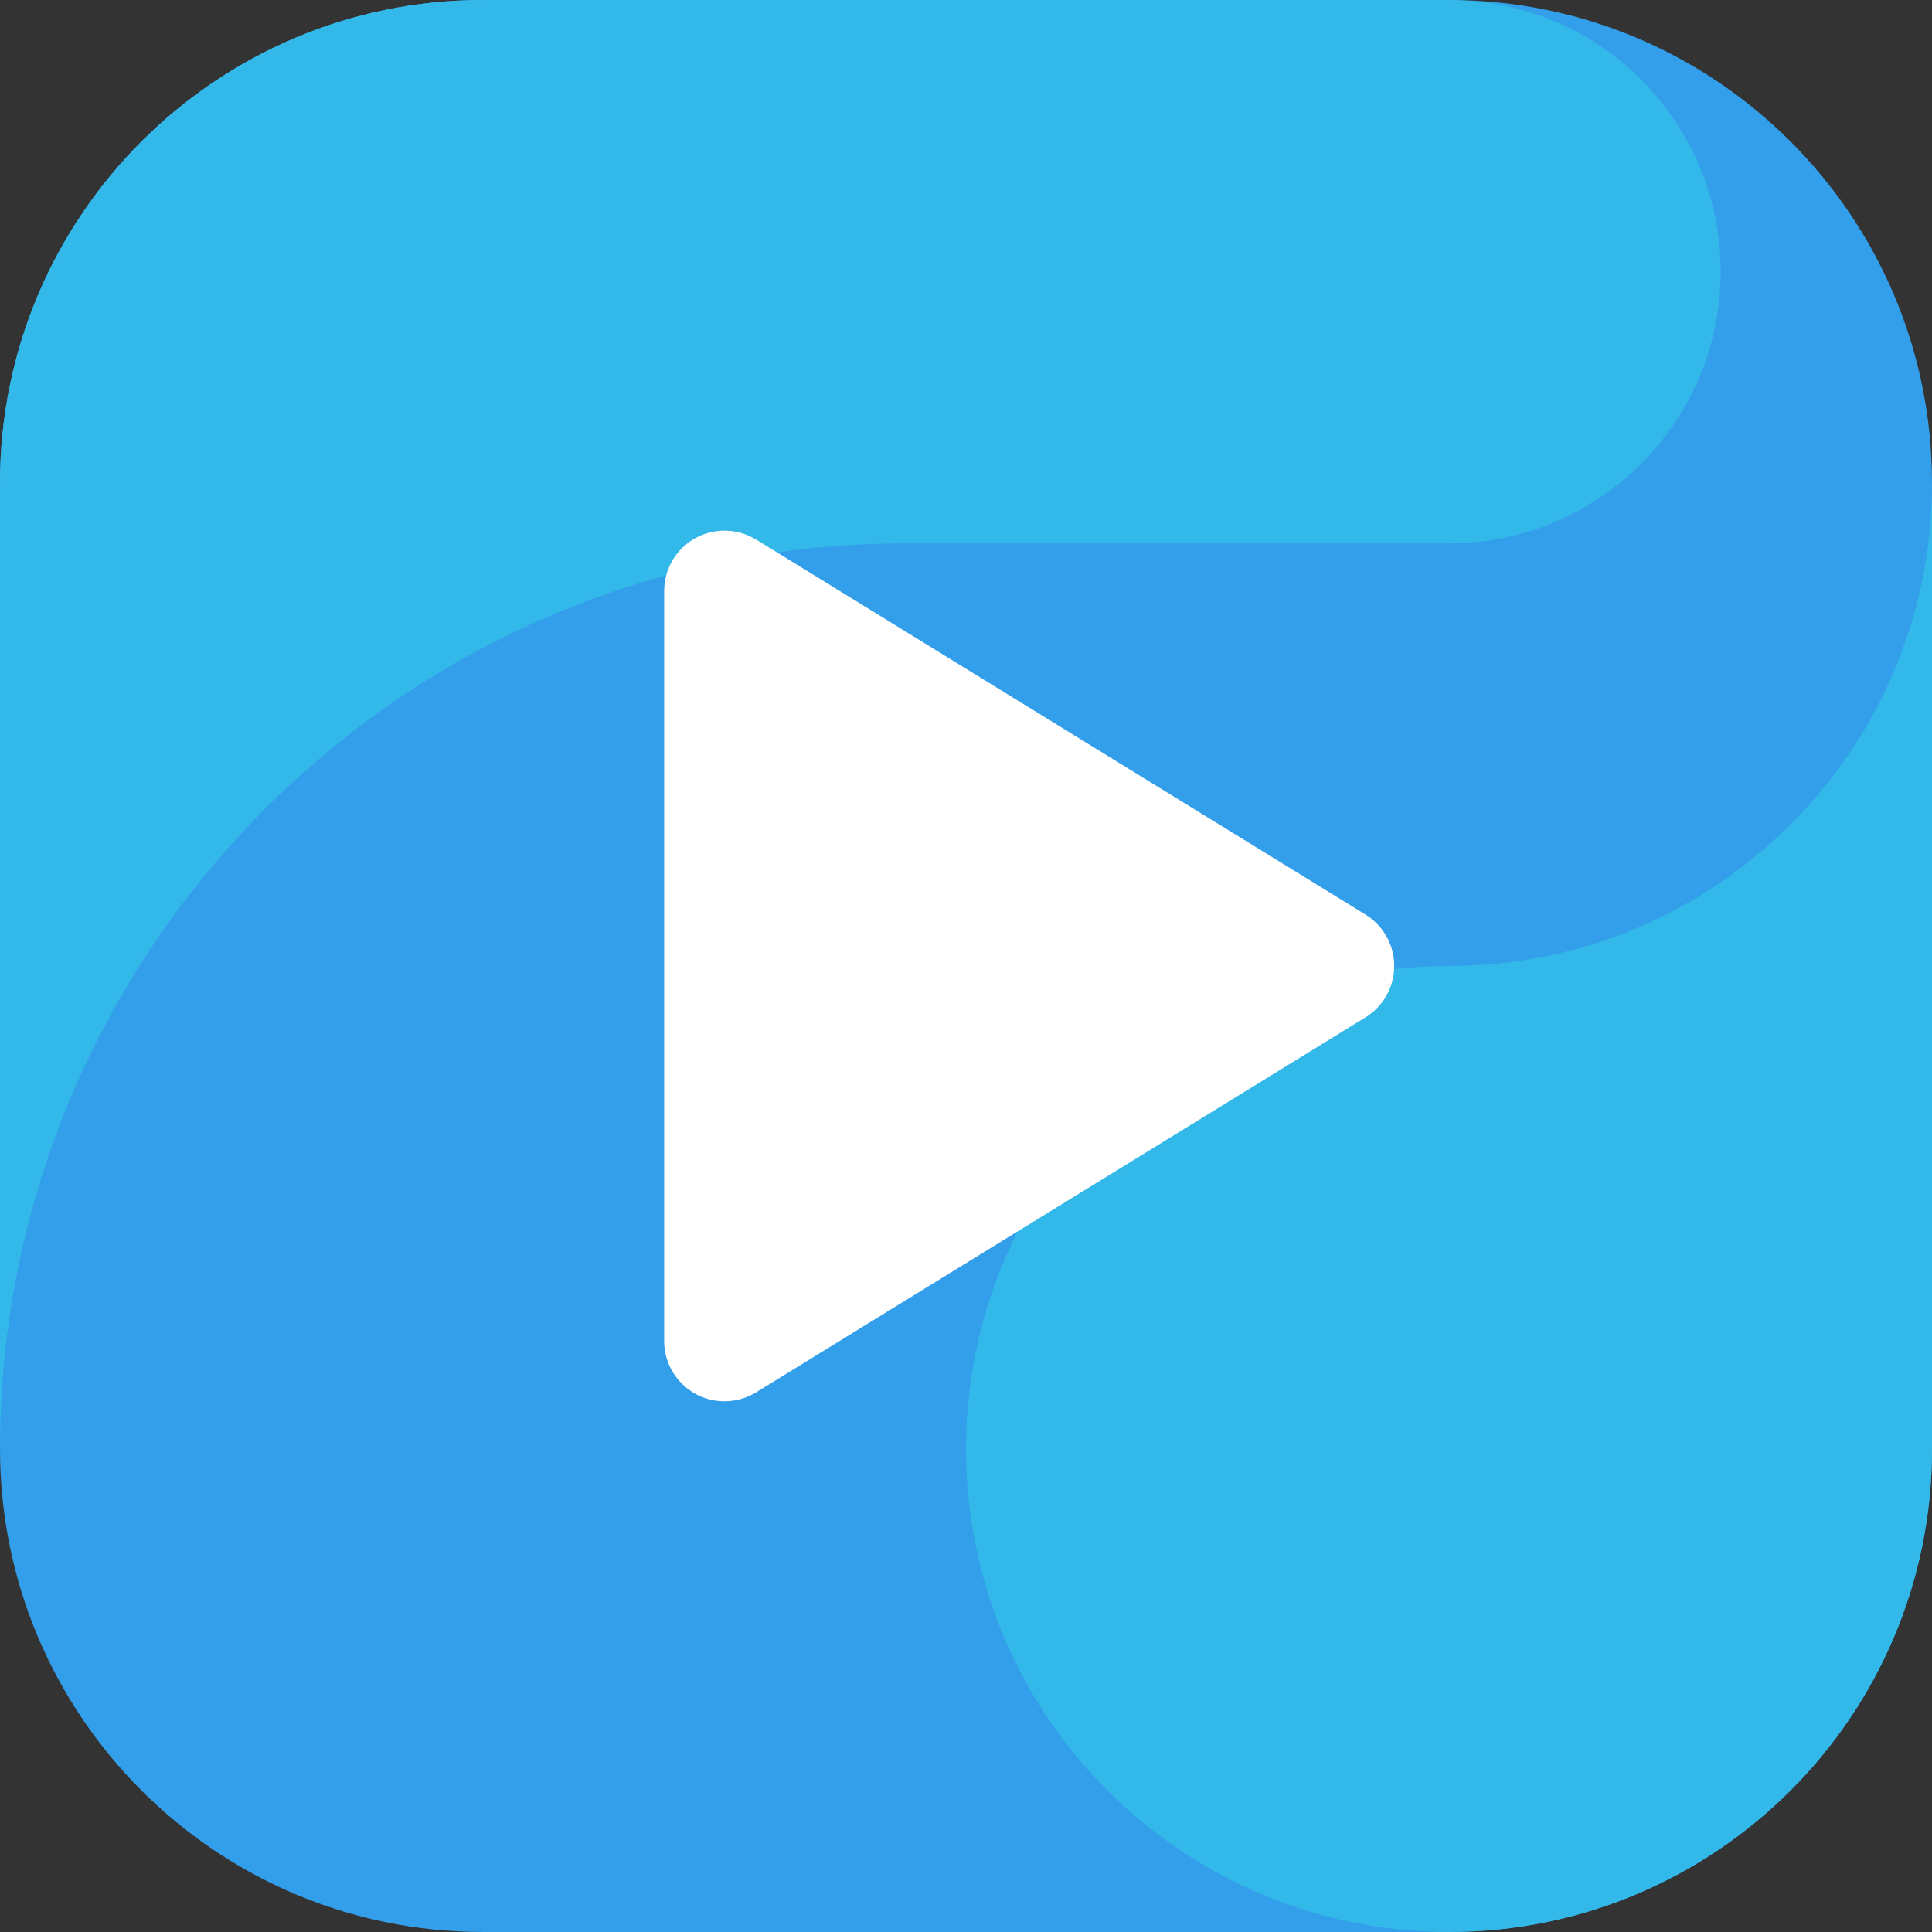 <?xml version="1.0" encoding="UTF-8"?><svg id="Livello_1" xmlns="http://www.w3.org/2000/svg" viewBox="0 0 440.01 440.01"><rect x="0" y="0" width="440.01" height="440.01" fill="#333333" stroke="none"/><defs><style>.cls-1{fill:#fff;}.cls-1,.cls-2,.cls-3{fill-rule:evenodd;}.cls-2{fill:#339ee9;}.cls-3{fill:#33b9e9;}</style></defs><path class="cls-2" d="M330.01,440.01H110C49.25,440.01,0,390.76,0,330.01V110C0,49.25,49.25,0,110,0h220C390.76,0,440.01,49.25,440.01,110v220c0,60.75-49.25,110-110,110"/><path class="cls-3" d="M206.25,123.75h123.75c34.18,0,61.88-27.71,61.88-61.88,0-31.72-23.99-58.31-55.55-61.55-2.1-.12-4.19-.32-6.33-.32H110C49.25,0,0,49.25,0,110v220C0,216.1,92.34,123.76,206.25,123.75"/><path class="cls-3" d="M330.01,220c-60.75,0-110,49.25-110,110s49.25,110,110,110,110-49.25,110-110V110c0,60.75-49.25,110-110,110"/><path class="cls-1" d="M172.21,122.9c-6.46-3.98-14.93-1.97-18.91,4.49-1.34,2.17-2.04,4.67-2.04,7.21v170.79c0,7.59,6.15,13.75,13.74,13.75,2.55,0,5.04-.71,7.21-2.04,35.06-21.57,105.05-64.64,138.77-85.4,6.47-3.98,8.49-12.44,4.51-18.91-1.13-1.84-2.67-3.38-4.51-4.51-33.72-20.76-103.71-63.83-138.77-85.4h0Z"/></svg>